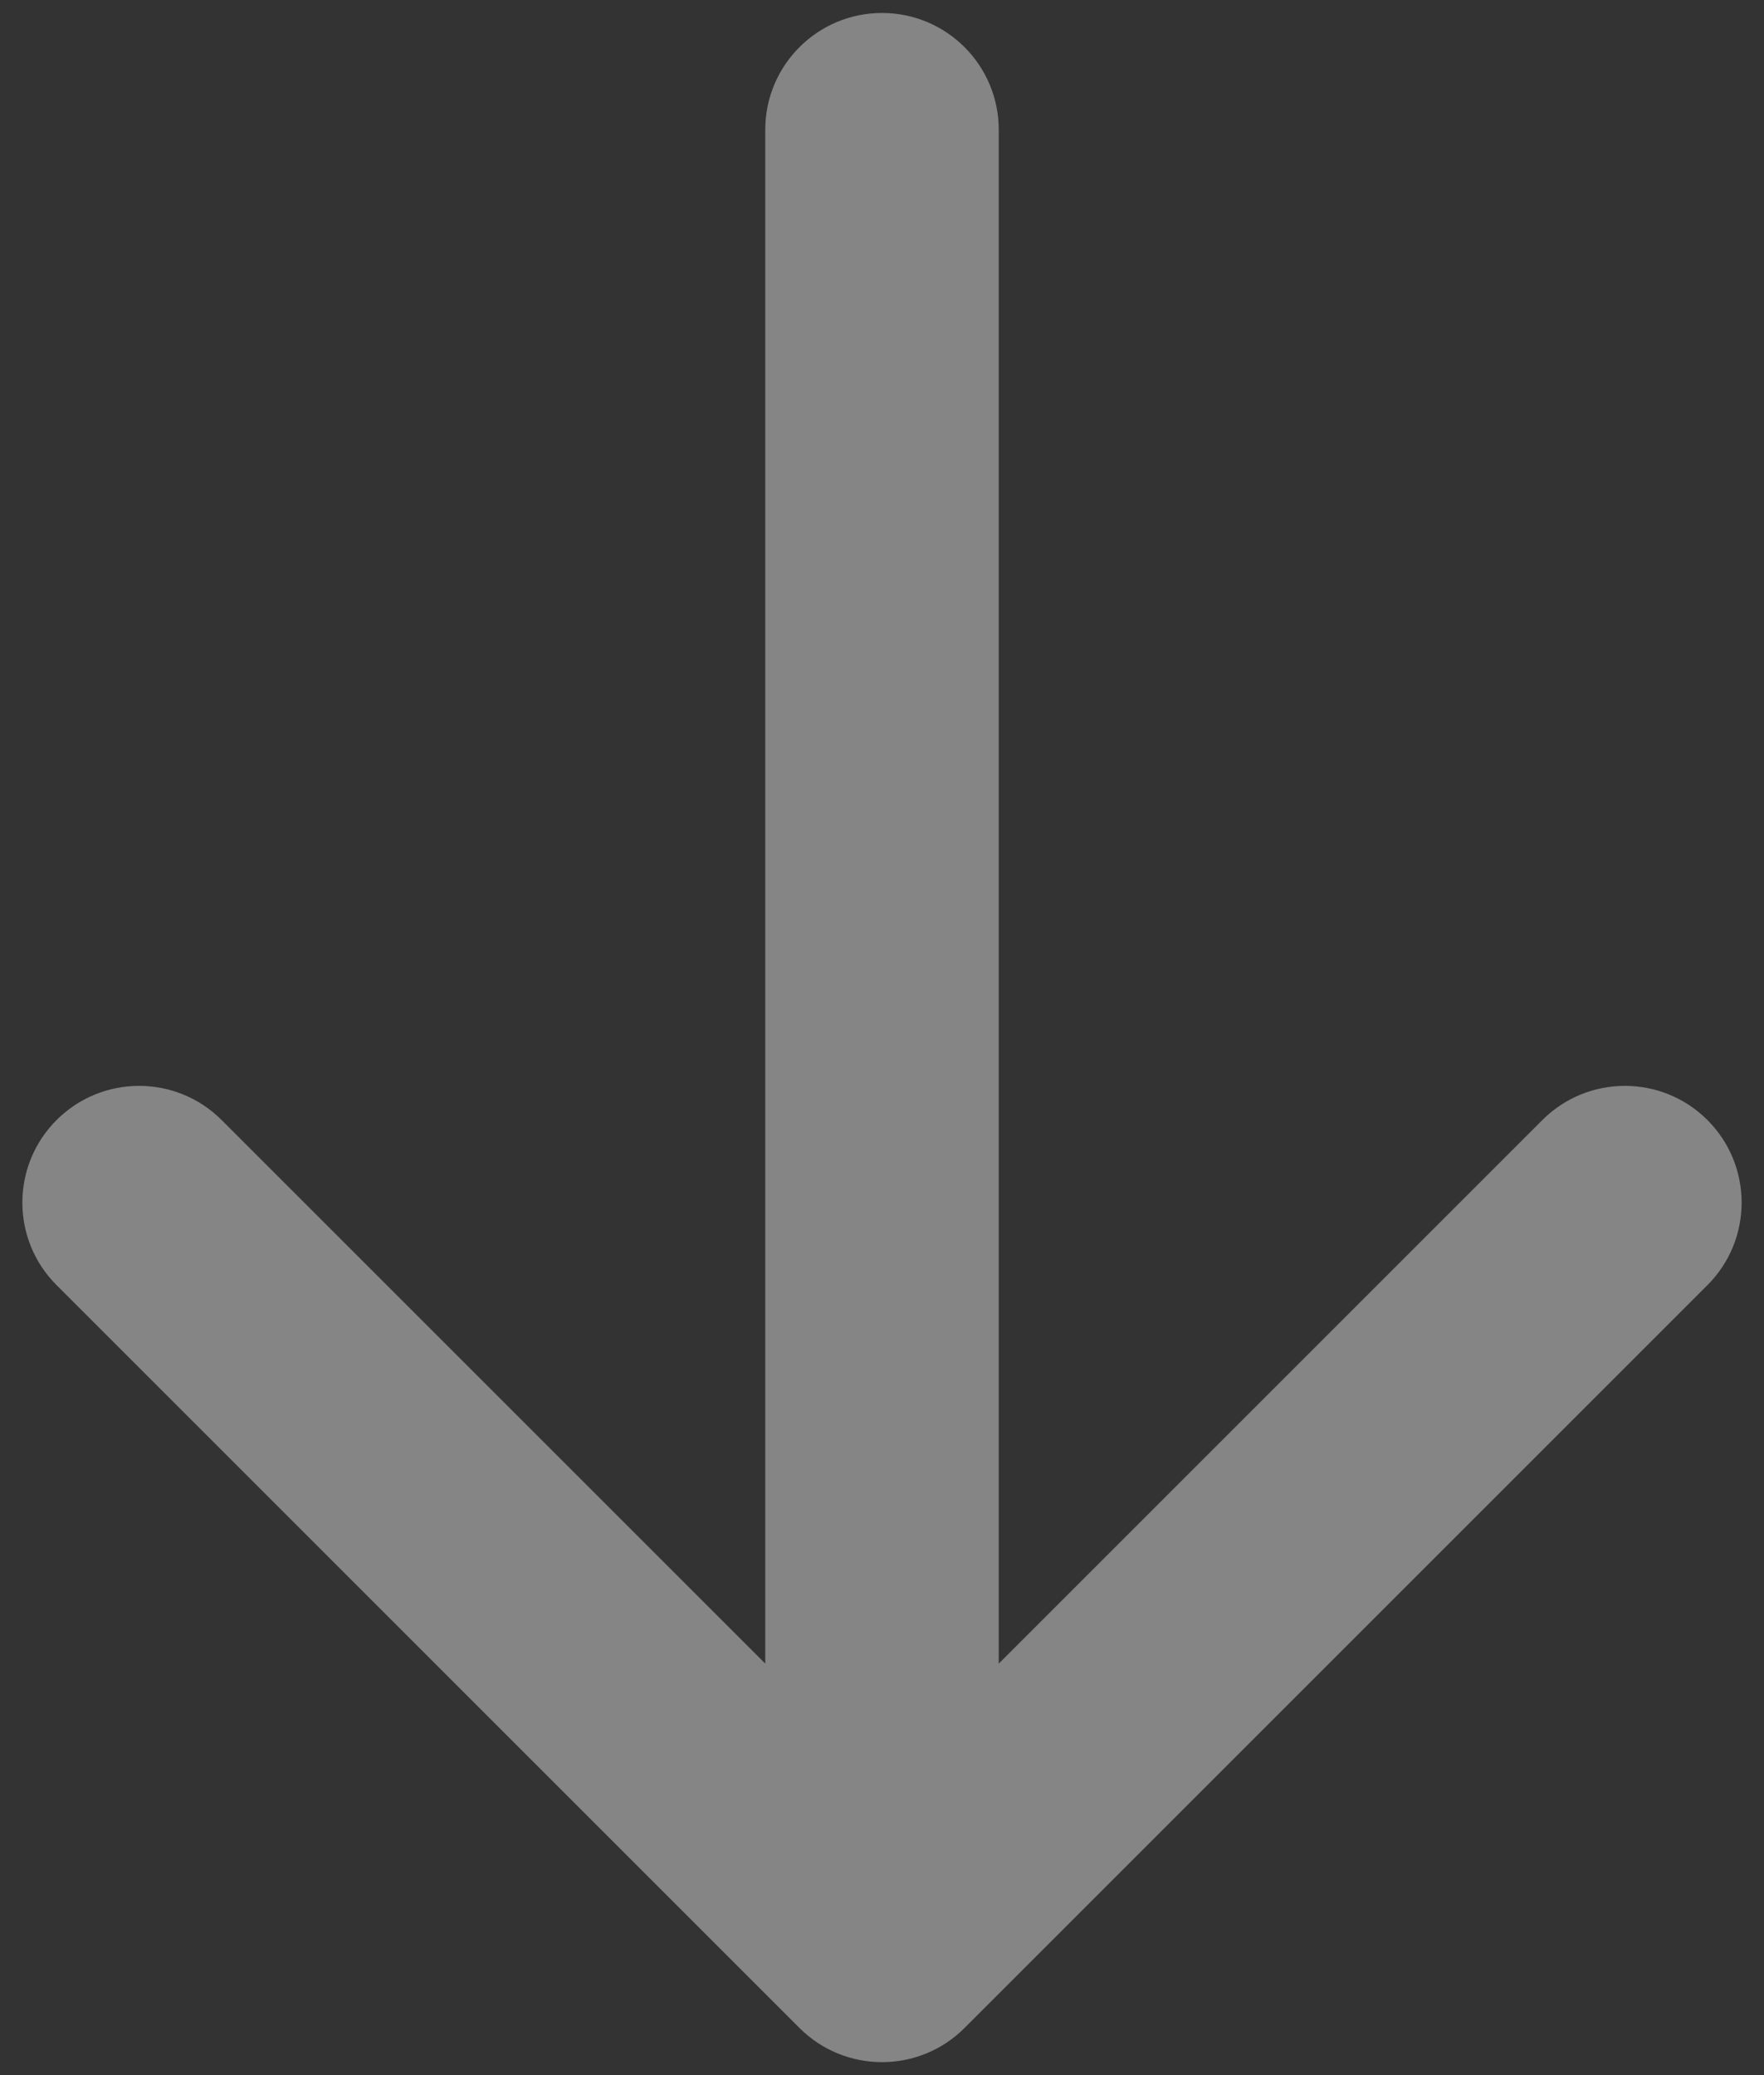 <svg xmlns="http://www.w3.org/2000/svg" fill="none" viewBox="0 0 68 80" height="80" width="68">
<rect x="0" y="0" width="68" height="80" fill="#333333" stroke="none"/>
<path fill-opacity="0.4" fill="white" d="M38.5 5C38.5 2.515 36.485 0.5 34 0.5C31.515 0.5 29.5 2.515 29.5 5L38.5 5ZM30.818 78.182C32.575 79.939 35.425 79.939 37.182 78.182L65.82 49.544C67.577 47.787 67.577 44.938 65.82 43.18C64.062 41.423 61.213 41.423 59.456 43.18L34 68.636L8.544 43.18C6.787 41.423 3.938 41.423 2.18 43.18C0.423 44.938 0.423 47.787 2.18 49.544L30.818 78.182ZM29.5 5L29.5 75L38.5 75L38.5 5L29.5 5Z"></path>
</svg>
